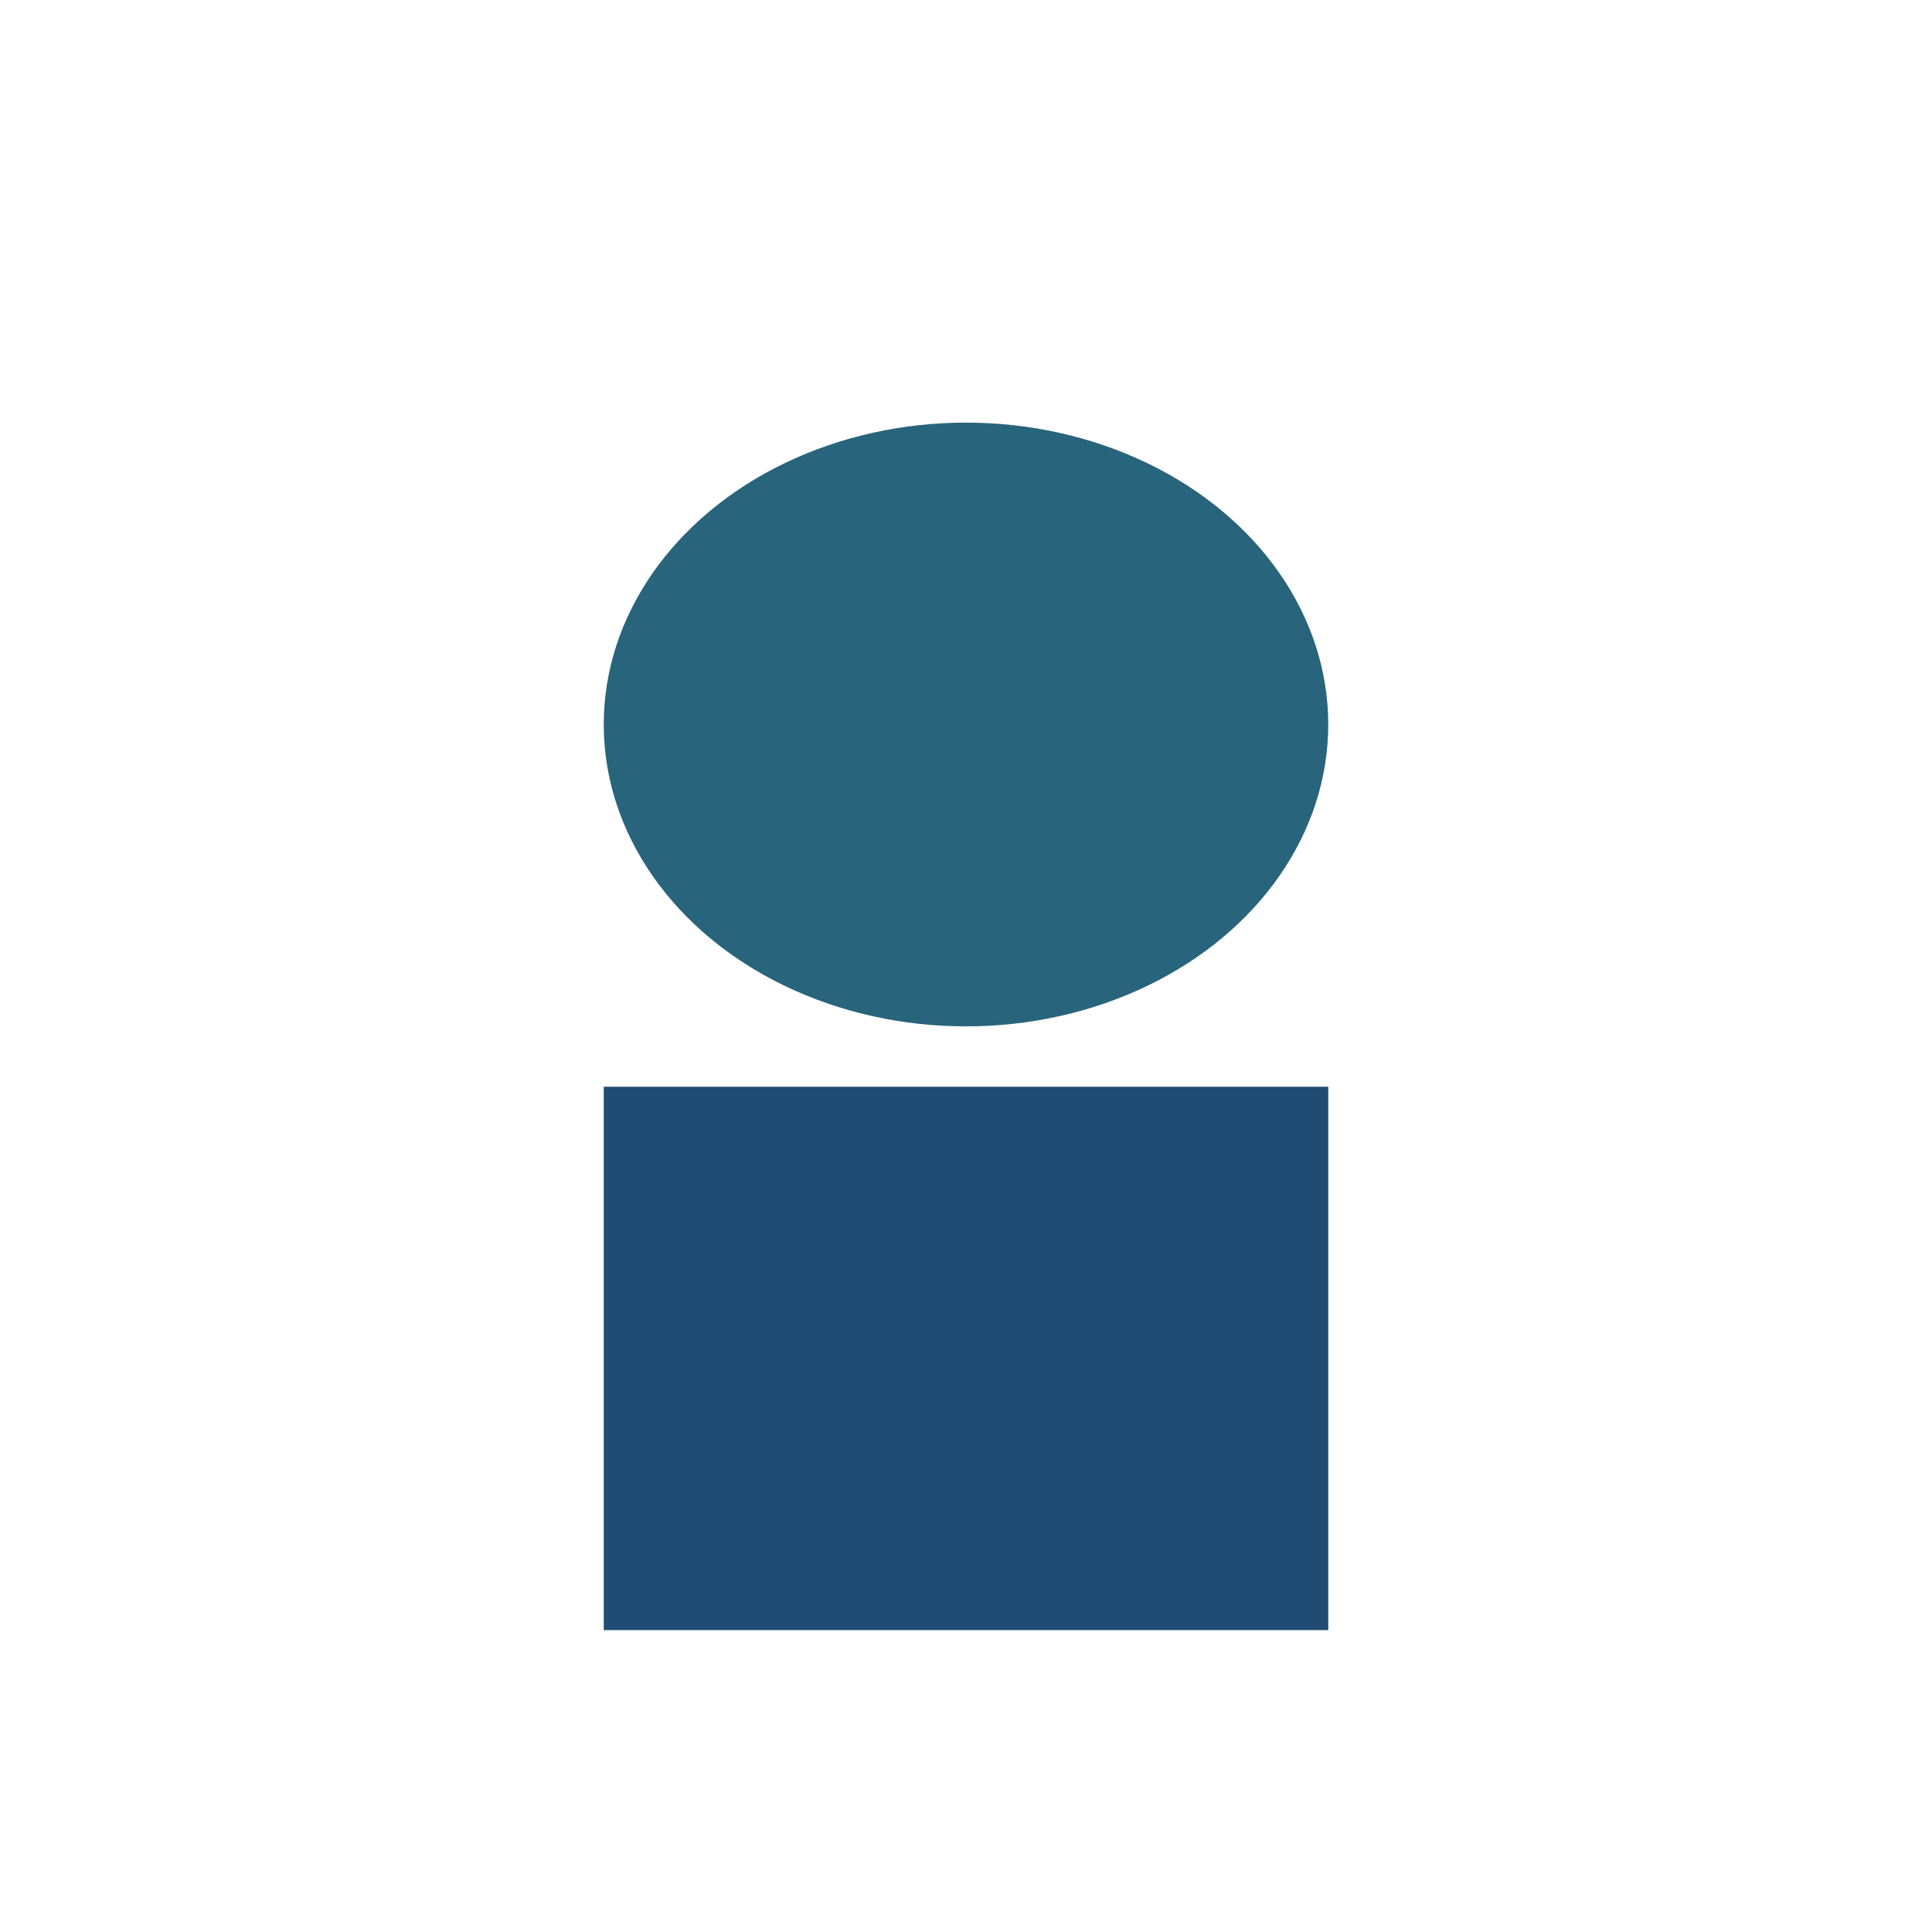 <?xml version="1.0" encoding="UTF-8"?>
<svg xmlns="http://www.w3.org/2000/svg" width="32" height="32" viewBox="0 0 32 32"><ellipse cx="16" cy="12" rx="6" ry="5" fill="#28647C"/><rect x="10" y="18" width="12" height="9" fill="#204C73"/></svg>